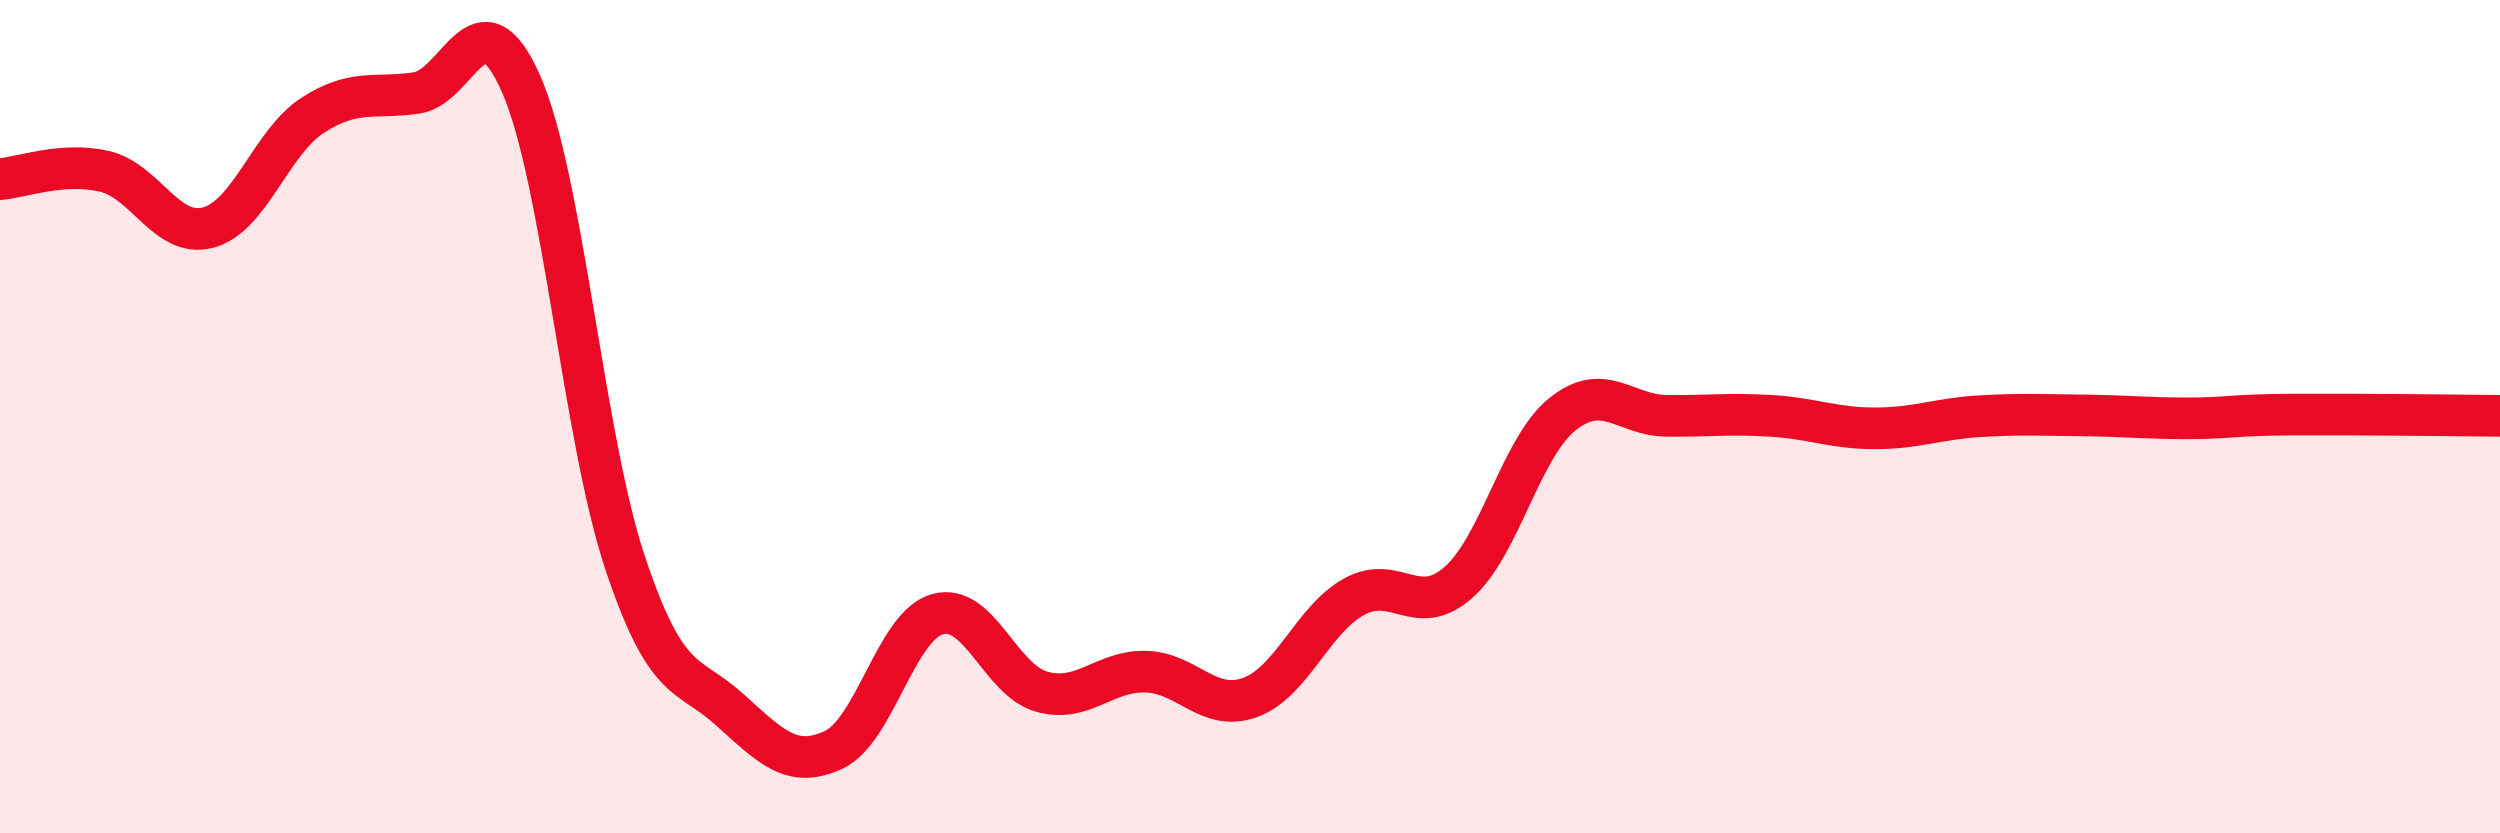 
    <svg width="60" height="20" viewBox="0 0 60 20" xmlns="http://www.w3.org/2000/svg">
      <path
        d="M 0,4.3 C 0.5,4.26 1.5,3.88 2.5,4.11 C 3.5,4.34 4,5.73 5,5.46 C 6,5.19 6.5,3.42 7.5,2.77 C 8.5,2.12 9,2.38 10,2.23 C 11,2.08 11.5,-0.25 12.5,2 C 13.5,4.25 14,10.5 15,13.5 C 16,16.5 16.5,16.12 17.5,17.02 C 18.5,17.92 19,18.46 20,18 C 21,17.54 21.5,15.02 22.5,14.74 C 23.5,14.46 24,16.32 25,16.6 C 26,16.88 26.5,16.09 27.5,16.12 C 28.5,16.15 29,17.1 30,16.74 C 31,16.38 31.5,14.87 32.5,14.32 C 33.5,13.77 34,14.86 35,13.98 C 36,13.1 36.5,10.74 37.5,9.94 C 38.5,9.14 39,9.97 40,9.98 C 41,9.99 41.5,9.92 42.5,9.98 C 43.5,10.04 44,10.28 45,10.28 C 46,10.28 46.5,10.05 47.5,9.99 C 48.5,9.93 49,9.96 50,9.97 C 51,9.98 51.5,10.04 52.5,10.04 C 53.5,10.04 53.5,9.96 55,9.95 C 56.5,9.94 59,9.97 60,9.98L60 20L0 20Z"
        fill="#EB0A25"
        opacity="0.1"
        stroke-linecap="round"
        stroke-linejoin="round"
      />
      <path
        d="M 0,4.3 C 0.5,4.26 1.5,3.88 2.5,4.11 C 3.5,4.34 4,5.73 5,5.46 C 6,5.19 6.5,3.42 7.5,2.77 C 8.5,2.12 9,2.38 10,2.23 C 11,2.08 11.5,-0.25 12.5,2 C 13.5,4.25 14,10.5 15,13.5 C 16,16.5 16.5,16.12 17.5,17.02 C 18.5,17.92 19,18.46 20,18 C 21,17.54 21.5,15.02 22.5,14.74 C 23.5,14.46 24,16.32 25,16.6 C 26,16.88 26.5,16.09 27.5,16.12 C 28.5,16.15 29,17.1 30,16.74 C 31,16.38 31.5,14.87 32.5,14.32 C 33.5,13.77 34,14.86 35,13.98 C 36,13.1 36.5,10.74 37.5,9.94 C 38.5,9.14 39,9.97 40,9.98 C 41,9.99 41.5,9.92 42.5,9.98 C 43.5,10.04 44,10.28 45,10.28 C 46,10.28 46.5,10.05 47.5,9.99 C 48.5,9.93 49,9.96 50,9.97 C 51,9.98 51.5,10.04 52.5,10.04 C 53.5,10.04 53.5,9.96 55,9.95 C 56.5,9.94 59,9.97 60,9.98"
        stroke="#EB0A25"
        stroke-width="1"
        fill="none"
        stroke-linecap="round"
        stroke-linejoin="round"
      />
    </svg>
  